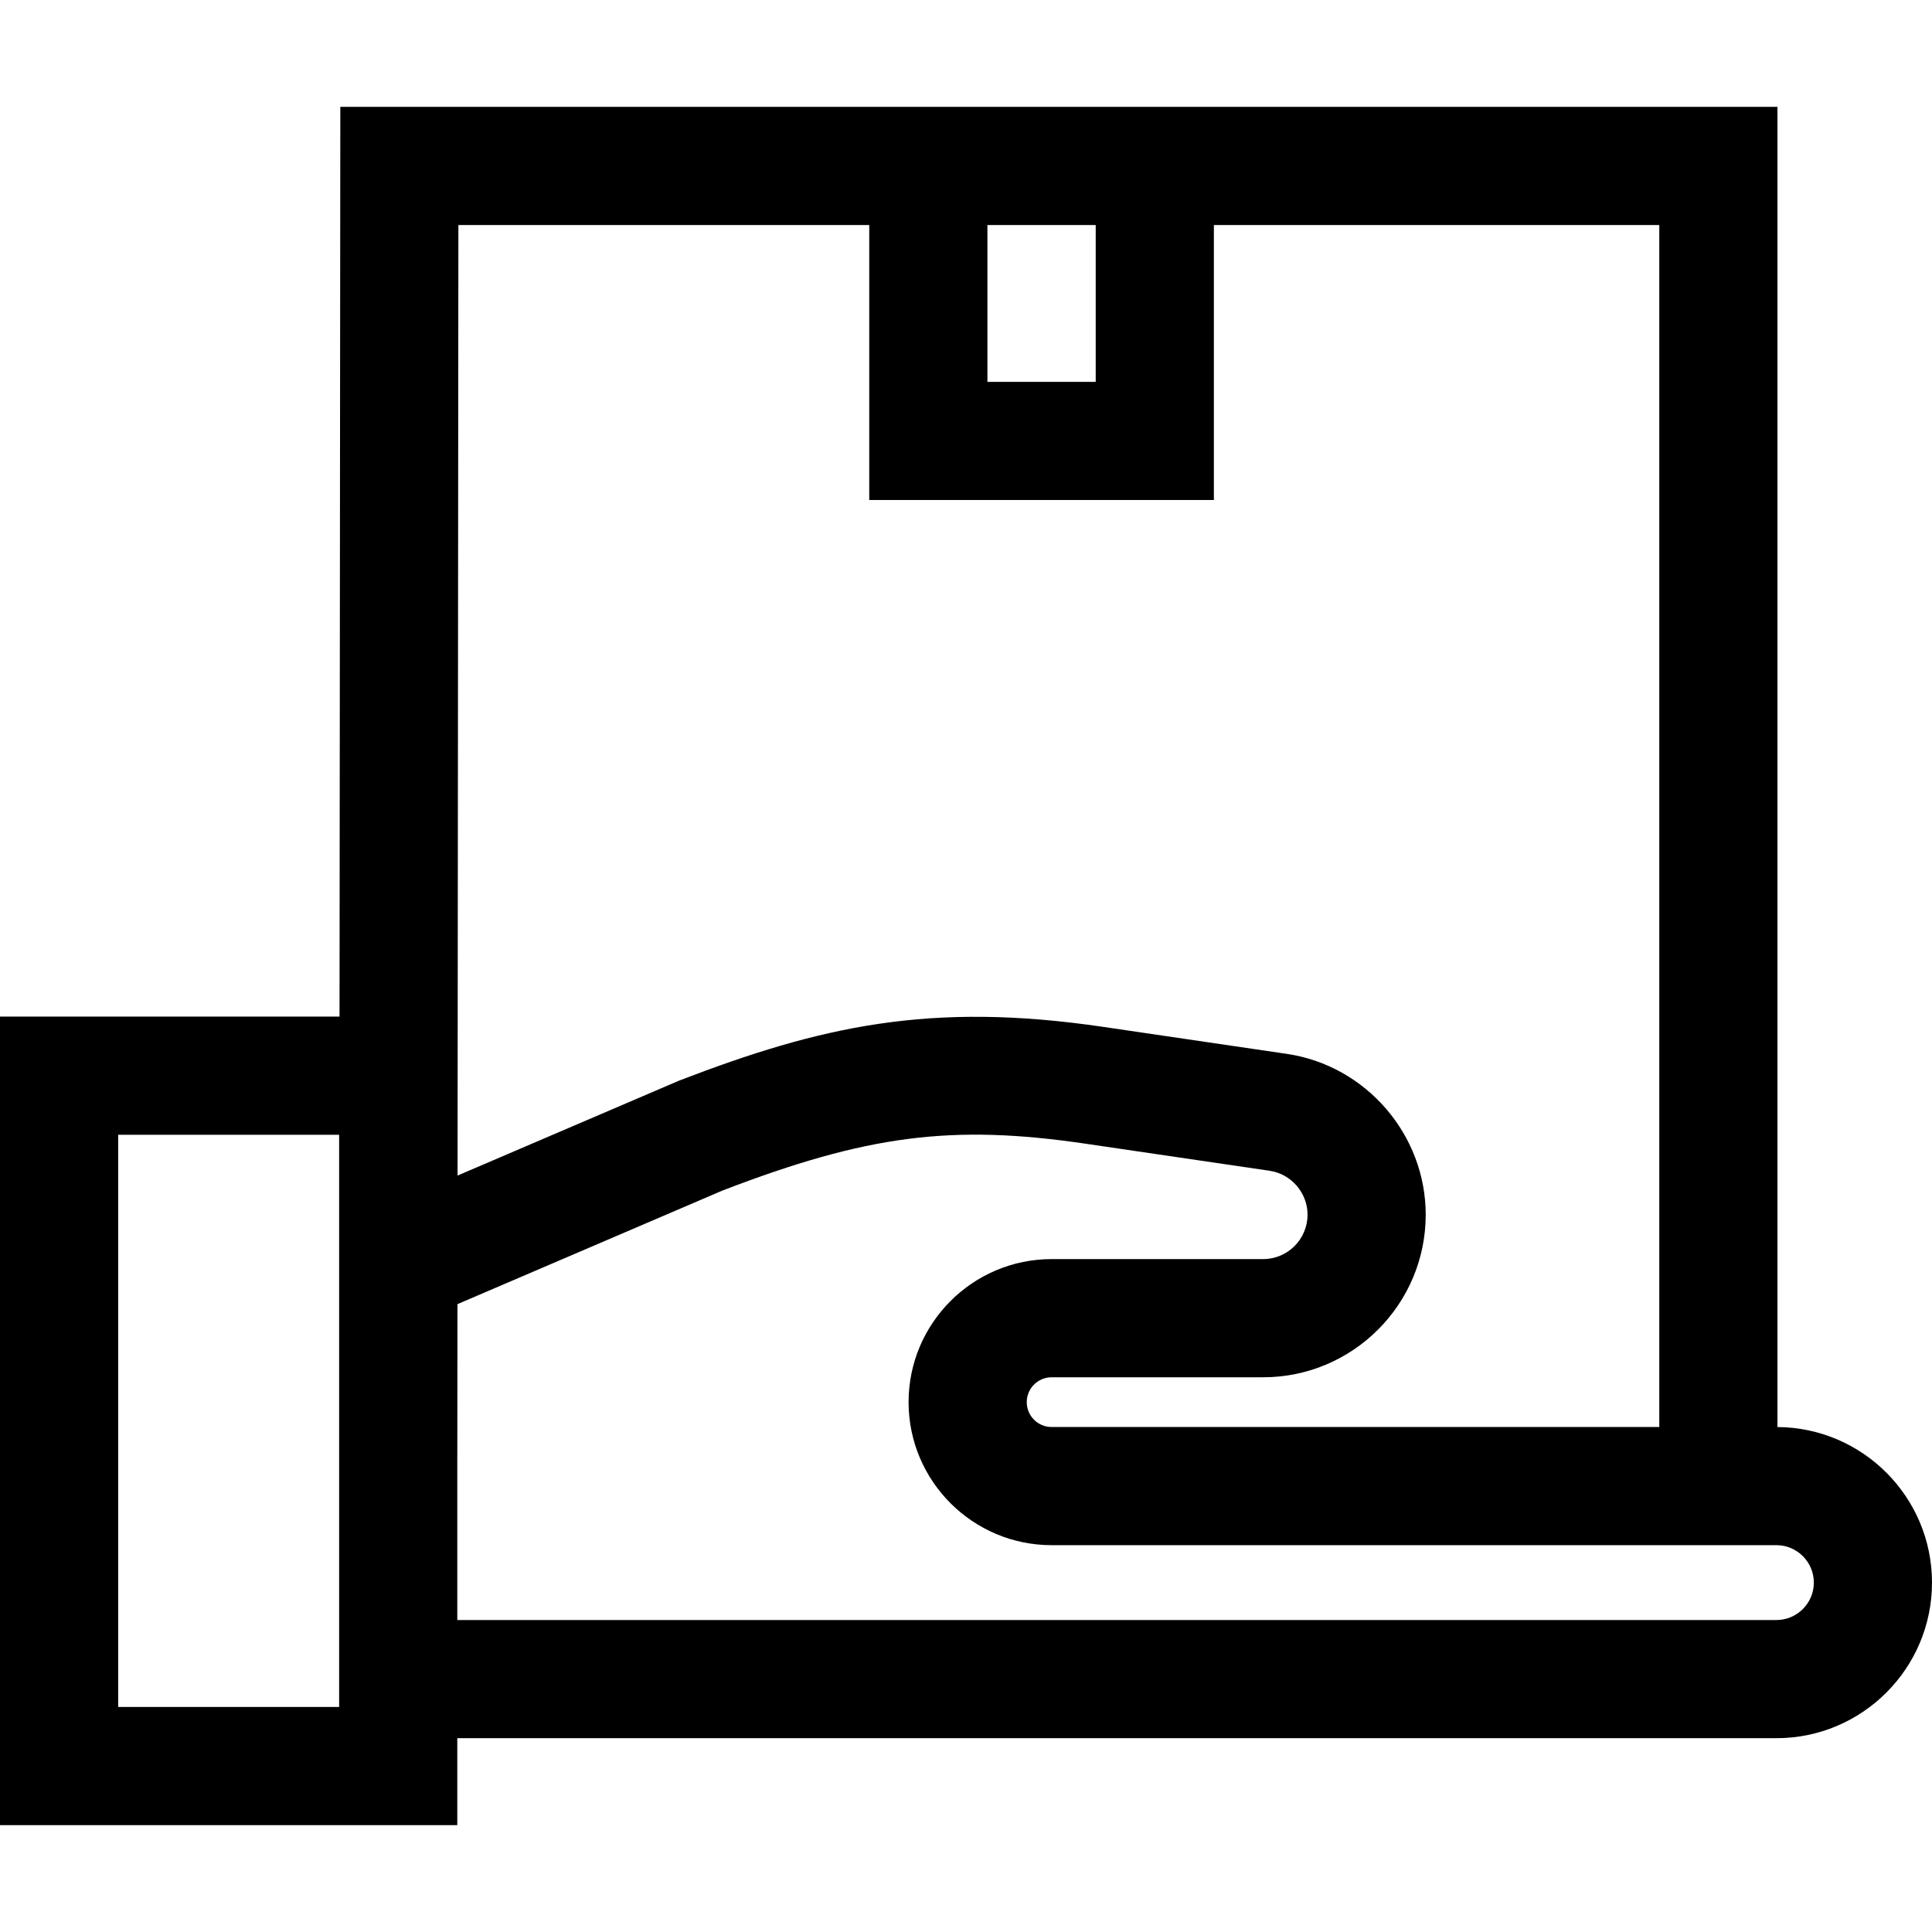 <?xml version="1.0" encoding="UTF-8"?> <!-- Generator: Adobe Illustrator 19.0.0, SVG Export Plug-In . SVG Version: 6.00 Build 0) --> <svg xmlns="http://www.w3.org/2000/svg" xmlns:xlink="http://www.w3.org/1999/xlink" id="Layer_1" x="0px" y="0px" viewBox="0 0 512.001 512.001" style="enable-background:new 0 0 512.001 512.001;" xml:space="preserve"> <g> <g> <path d="M471.043,378.18V28.318H321.691h-91.332H90.188l-0.21,241.092H0v214.274h121.188V460.64h349.58 c22.736,0,41.233-18.497,41.233-41.232C512,396.763,493.652,378.331,471.043,378.18z M89.872,324.981v127.385H31.316V300.725 h58.556V324.981z M261.674,59.634h28.701v41.56h-28.701V59.634z M121.478,59.634h108.881v72.876h91.332V59.634h118.036v318.541 H278.69c-3.635,0-6.592-2.957-6.592-6.591s2.957-6.591,6.592-6.591h56.056c23.756,0,43.083-19.327,43.083-43.082 c0-21.213-15.827-39.537-36.815-42.625l-48.765-7.17c-45.77-6.729-74.776-0.178-112.29,14.265l-58.701,25.154L121.478,59.634z M470.767,429.323H121.188v-43.441h0.006l0.036-40.269l70.253-30.115c38.287-14.714,60.804-17.611,96.211-12.402l48.765,7.169 c5.732,0.844,10.055,5.849,10.055,11.642c0,6.489-5.279,11.766-11.767,11.766H278.69c-20.902,0-37.908,17.005-37.908,37.907 s17.006,37.907,37.908,37.907h192.077c5.469,0,9.918,4.449,9.918,9.918C480.684,424.875,476.236,429.323,470.767,429.323z"></path> </g> </g> <g> </g> <g> </g> <g> </g> <g> </g> <g> </g> <g> </g> <g> </g> <g> </g> <g> </g> <g> </g> <g> </g> <g> </g> <g> </g> <g> </g> <g> </g> </svg> 